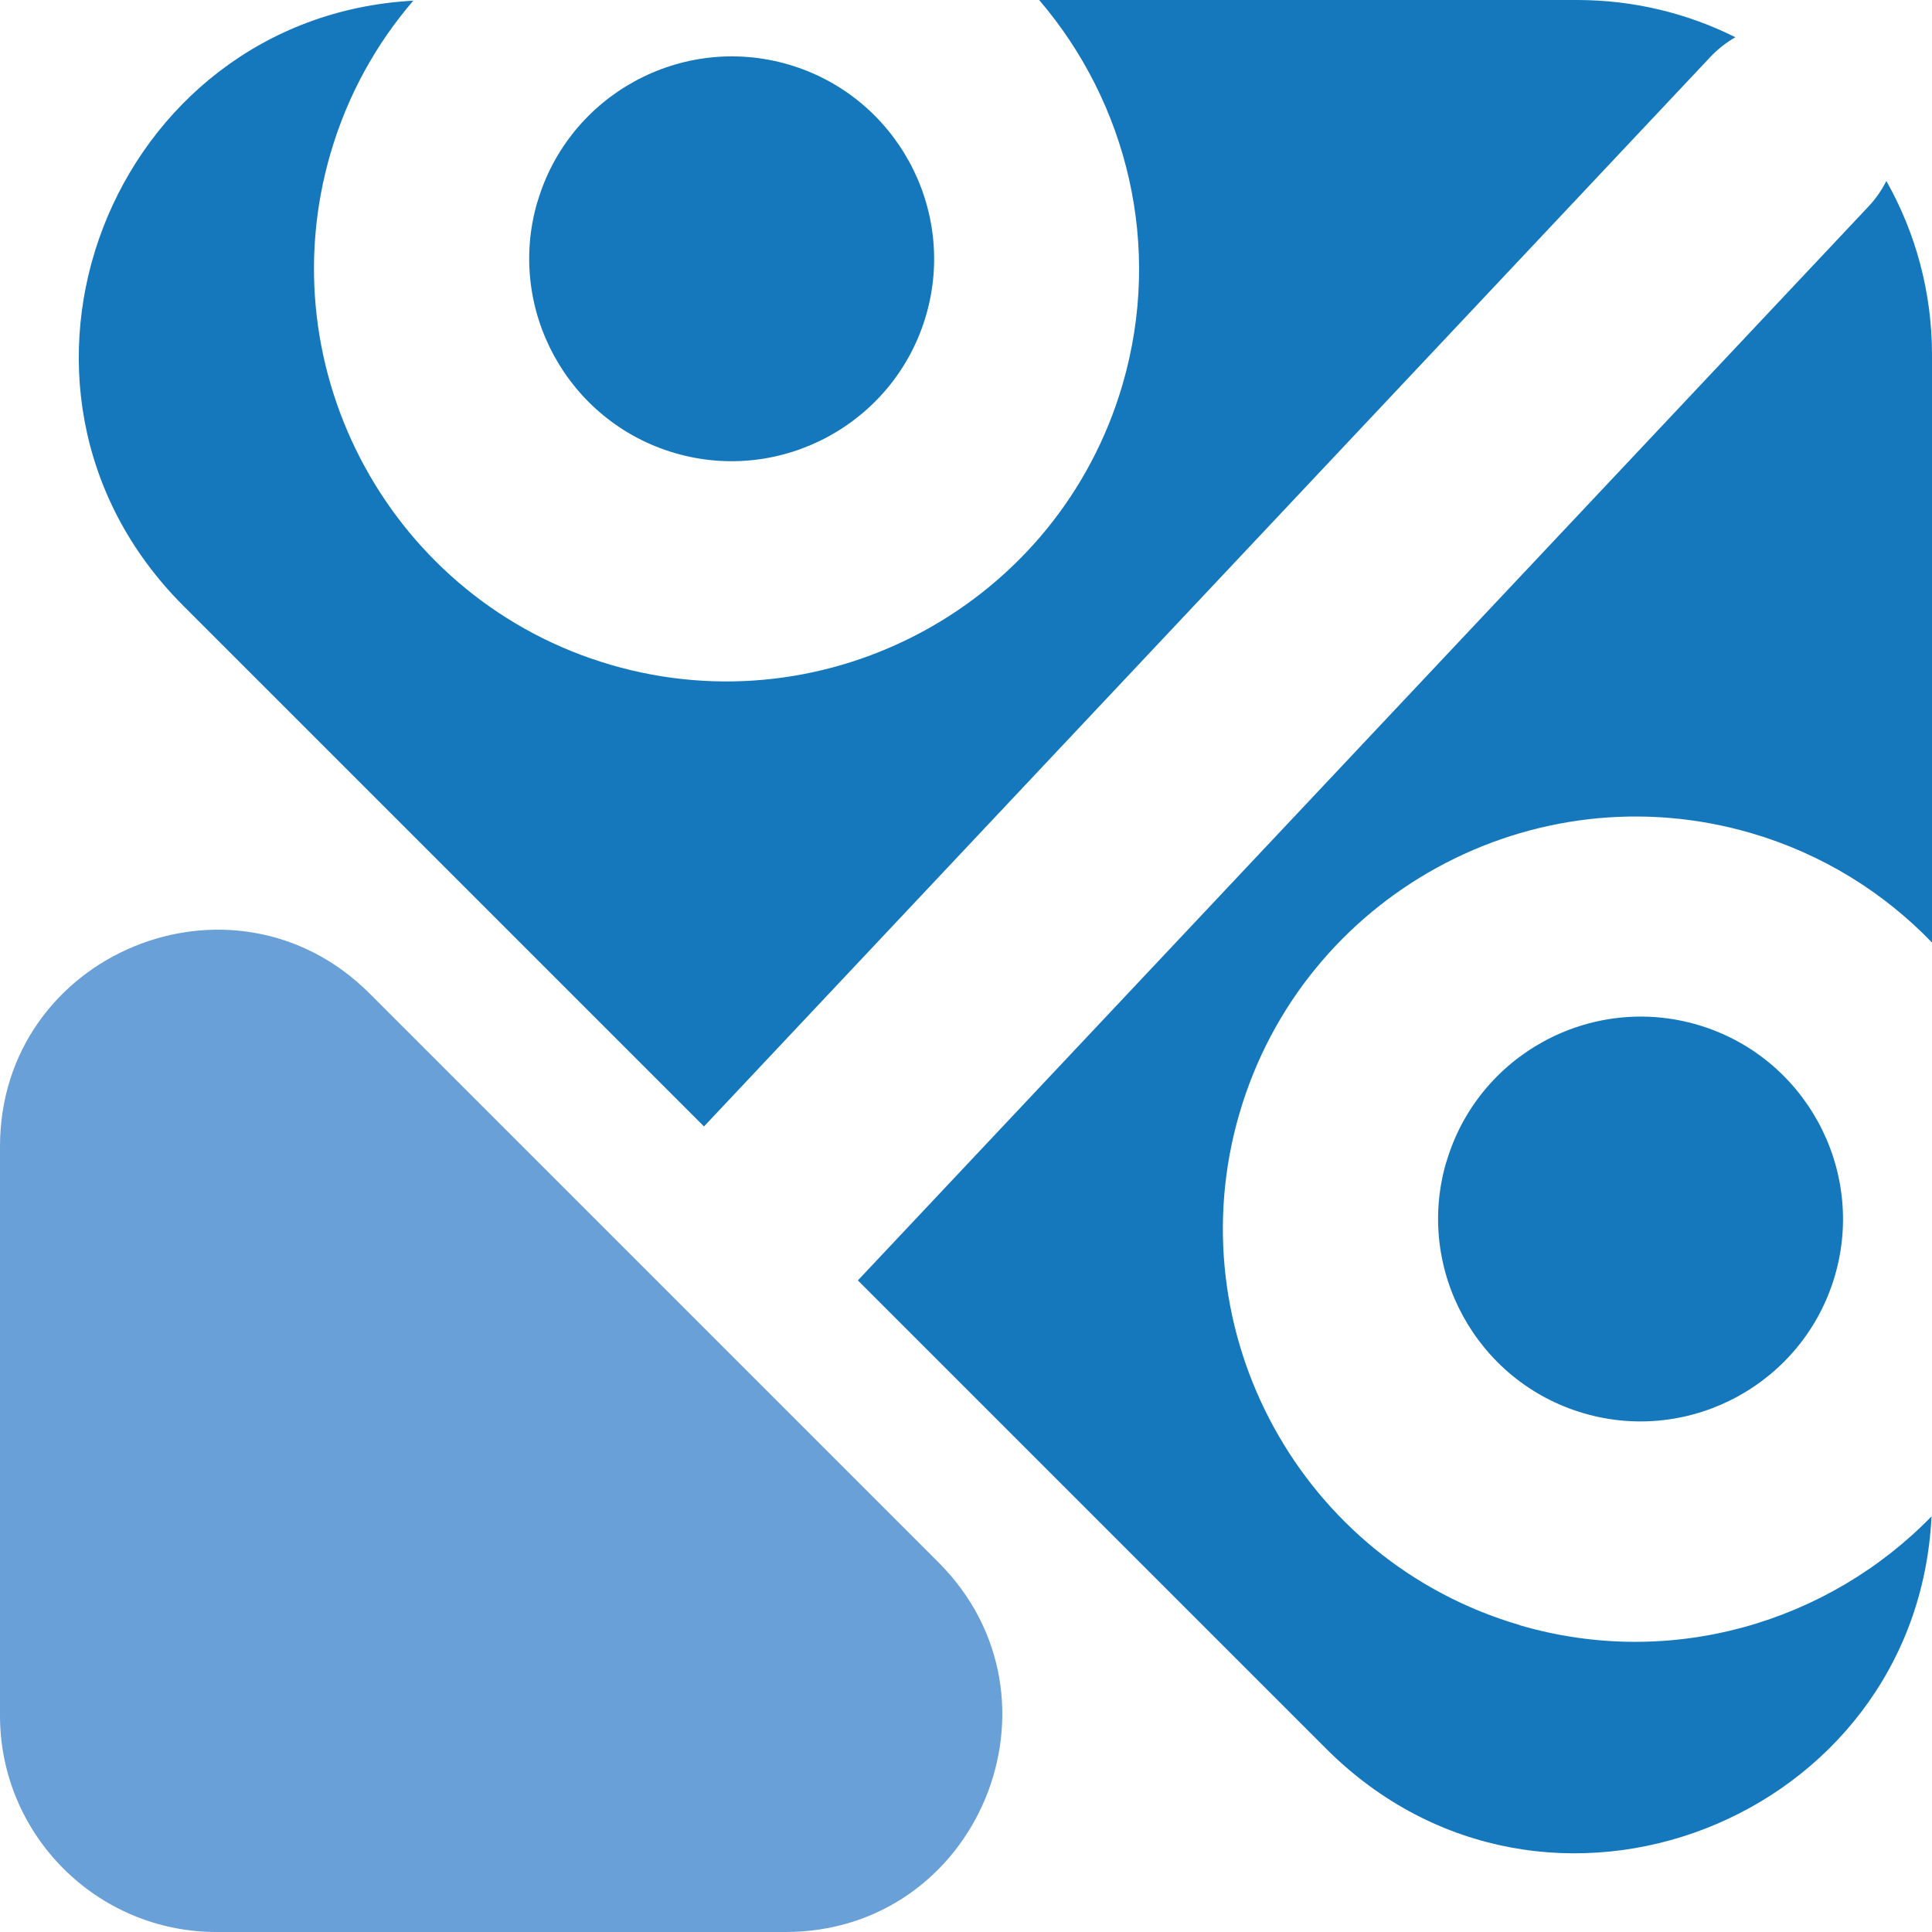 <?xml version="1.0" encoding="UTF-8"?>
<svg id="Layer_2" data-name="Layer 2" xmlns="http://www.w3.org/2000/svg" viewBox="0 0 200.26 200.26">
  <defs>
    <style>
      .cls-1 {
        fill: #1578bd;
      }

      .cls-2 {
        fill: #68a0d7;
      }
    </style>
  </defs>
  <g id="Capa_2" data-name="Capa 2">
    <g>
      <g>
        <path class="cls-1" d="M55.7,20.93c-3.25,11.1,3.14,22.78,14.25,26.03,11.1,3.25,22.78-3.14,26.03-14.24,3.25-11.1-3.14-22.78-14.24-26.03-11.1-3.25-22.78,3.14-26.03,14.24Z"/>
        <path class="cls-1" d="M177.27,5.92c.78-.83,1.67-1.52,2.61-2.06-4.94-2.47-10.51-3.86-16.41-3.86h-55.76c9.1,10.62,12.85,25.48,8.64,39.88-6.62,22.63-30.42,35.65-53.05,29.03-22.63-6.62-35.65-30.42-29.03-53.05,1.76-6.01,4.73-11.33,8.57-15.79C11.54,1.78-3.64,40.15,19.01,62.8l53.96,53.96L177.27,5.92Z"/>
        <path class="cls-1" d="M157.51,168.44c-22.63-6.62-35.65-30.42-29.03-53.05,6.62-22.63,30.42-35.65,53.05-29.03,7.38,2.16,13.74,6.16,18.73,11.34v-60.91c0-6.55-1.72-12.7-4.73-18.03-.48.94-1.08,1.82-1.84,2.63l-104.77,111.33,48.54,48.54c22.71,22.71,61.23,7.39,62.75-24.08-10.7,10.99-26.98,15.88-42.69,11.28Z"/>
        <path class="cls-1" d="M149.91,120.46c-3.25,11.1,3.14,22.78,14.25,26.03,11.1,3.25,22.78-3.14,26.03-14.24,3.25-11.1-3.14-22.78-14.24-26.03-11.1-3.25-22.78,3.14-26.03,14.24Z"/>
      </g>
      <path class="cls-2" d="M0,118.85v58.97c0,12.39,10.05,22.44,22.44,22.44h58.97c19.99,0,30-24.17,15.87-38.31l-58.97-58.97C24.17,88.85,0,98.86,0,118.85Z"/>
    </g>
  </g>
</svg>